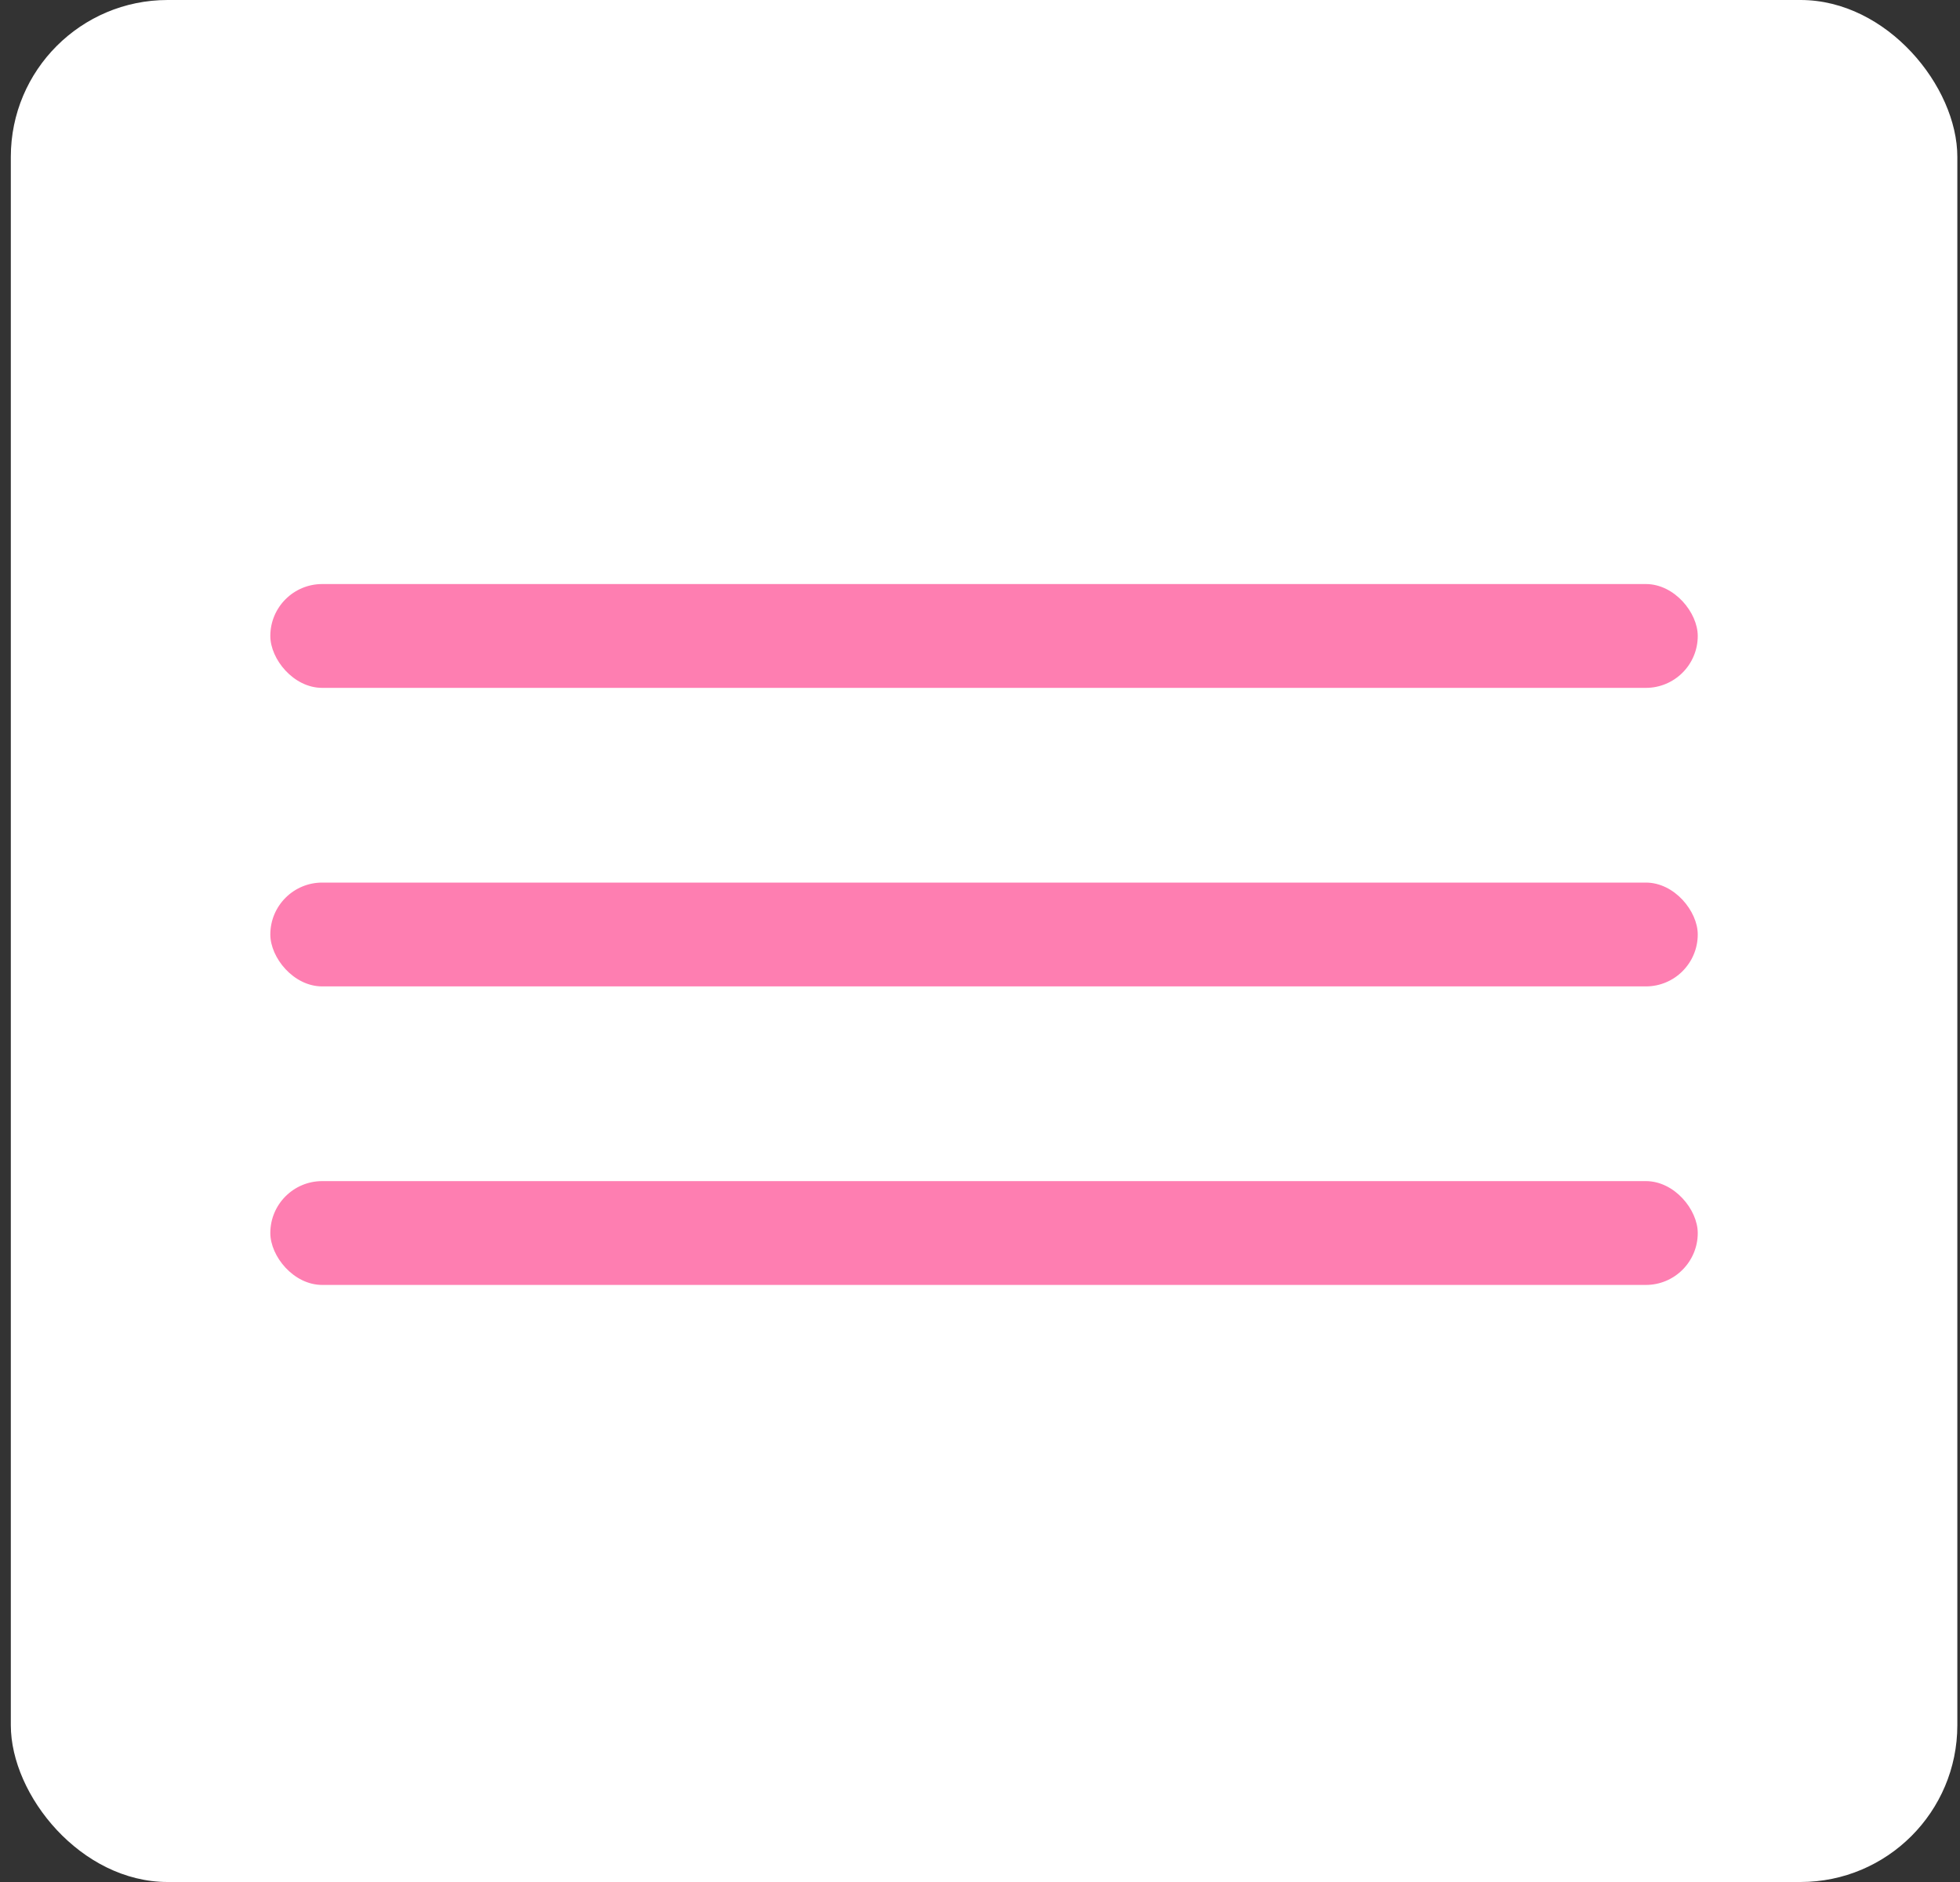 <?xml version="1.0" encoding="UTF-8"?> <svg xmlns="http://www.w3.org/2000/svg" width="25" height="24" viewBox="0 0 25 24" fill="none"><rect x="0" y="0" width="25" height="24" fill="#333333" stroke="none"/><rect x="0.138" width="24.828" height="24" rx="2" fill="white"></rect><rect x="3.448" y="7.448" width="18.207" height="1.324" rx="0.662" fill="#FE7EB1"></rect><rect x="3.448" y="11.255" width="18.207" height="1.324" rx="0.662" fill="#FE7EB1"></rect><rect x="3.448" y="15.062" width="18.207" height="1.324" rx="0.662" fill="#FE7EB1"></rect></svg> 